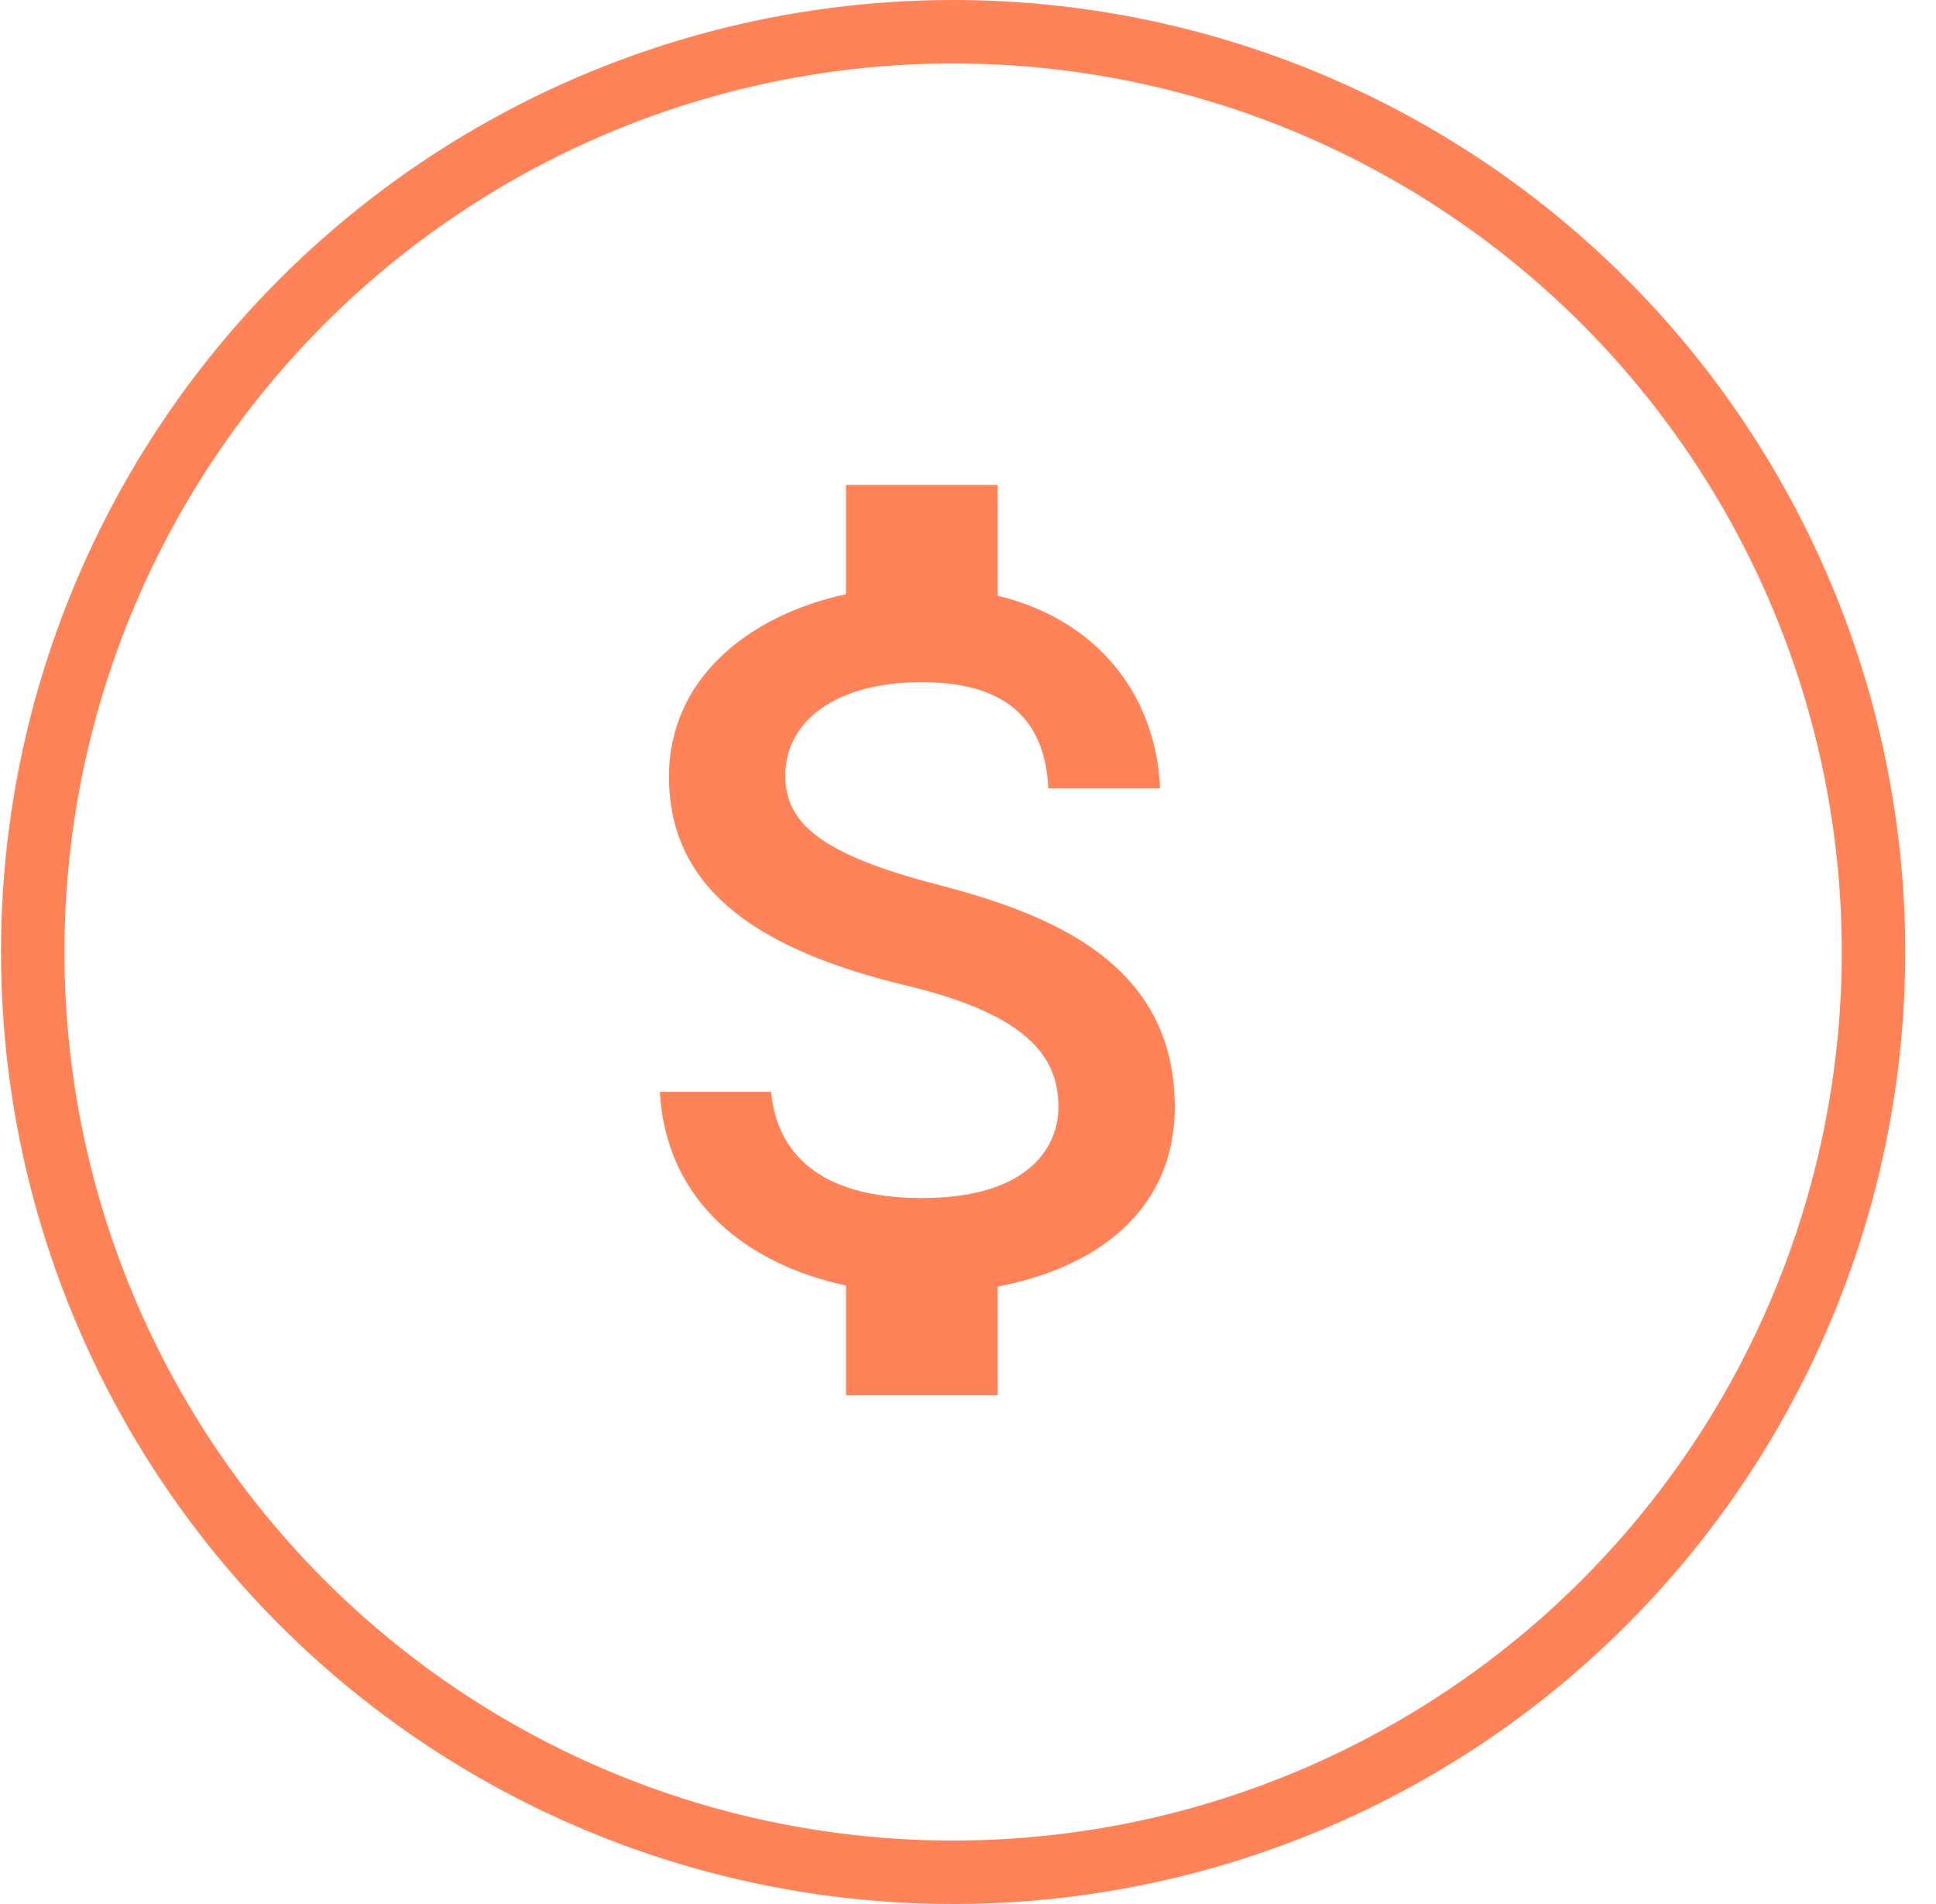 <svg width="61" height="60" viewBox="0 0 61 60" fill="none" xmlns="http://www.w3.org/2000/svg">
<circle cx="30.031" cy="30" r="29" stroke="#FF8359" stroke-width="2"/>
<path d="M29.525 27.872C25.907 26.932 24.744 25.959 24.744 24.445C24.744 22.708 26.353 21.497 29.047 21.497C31.884 21.497 32.935 22.852 33.031 24.844H36.553C36.442 22.102 34.768 19.584 31.437 18.772V15.281H26.656V18.724C23.564 19.393 21.078 21.401 21.078 24.477C21.078 28.159 24.122 29.992 28.569 31.059C32.553 32.016 33.35 33.418 33.35 34.9C33.35 36 32.569 37.753 29.047 37.753C25.764 37.753 24.473 36.287 24.297 34.406H20.791C20.982 37.897 23.596 39.857 26.656 40.51V43.969H31.437V40.542C34.545 39.953 37.015 38.152 37.015 34.884C37.015 30.358 33.143 28.812 29.525 27.872Z" fill="#FF8359"/>
</svg>
